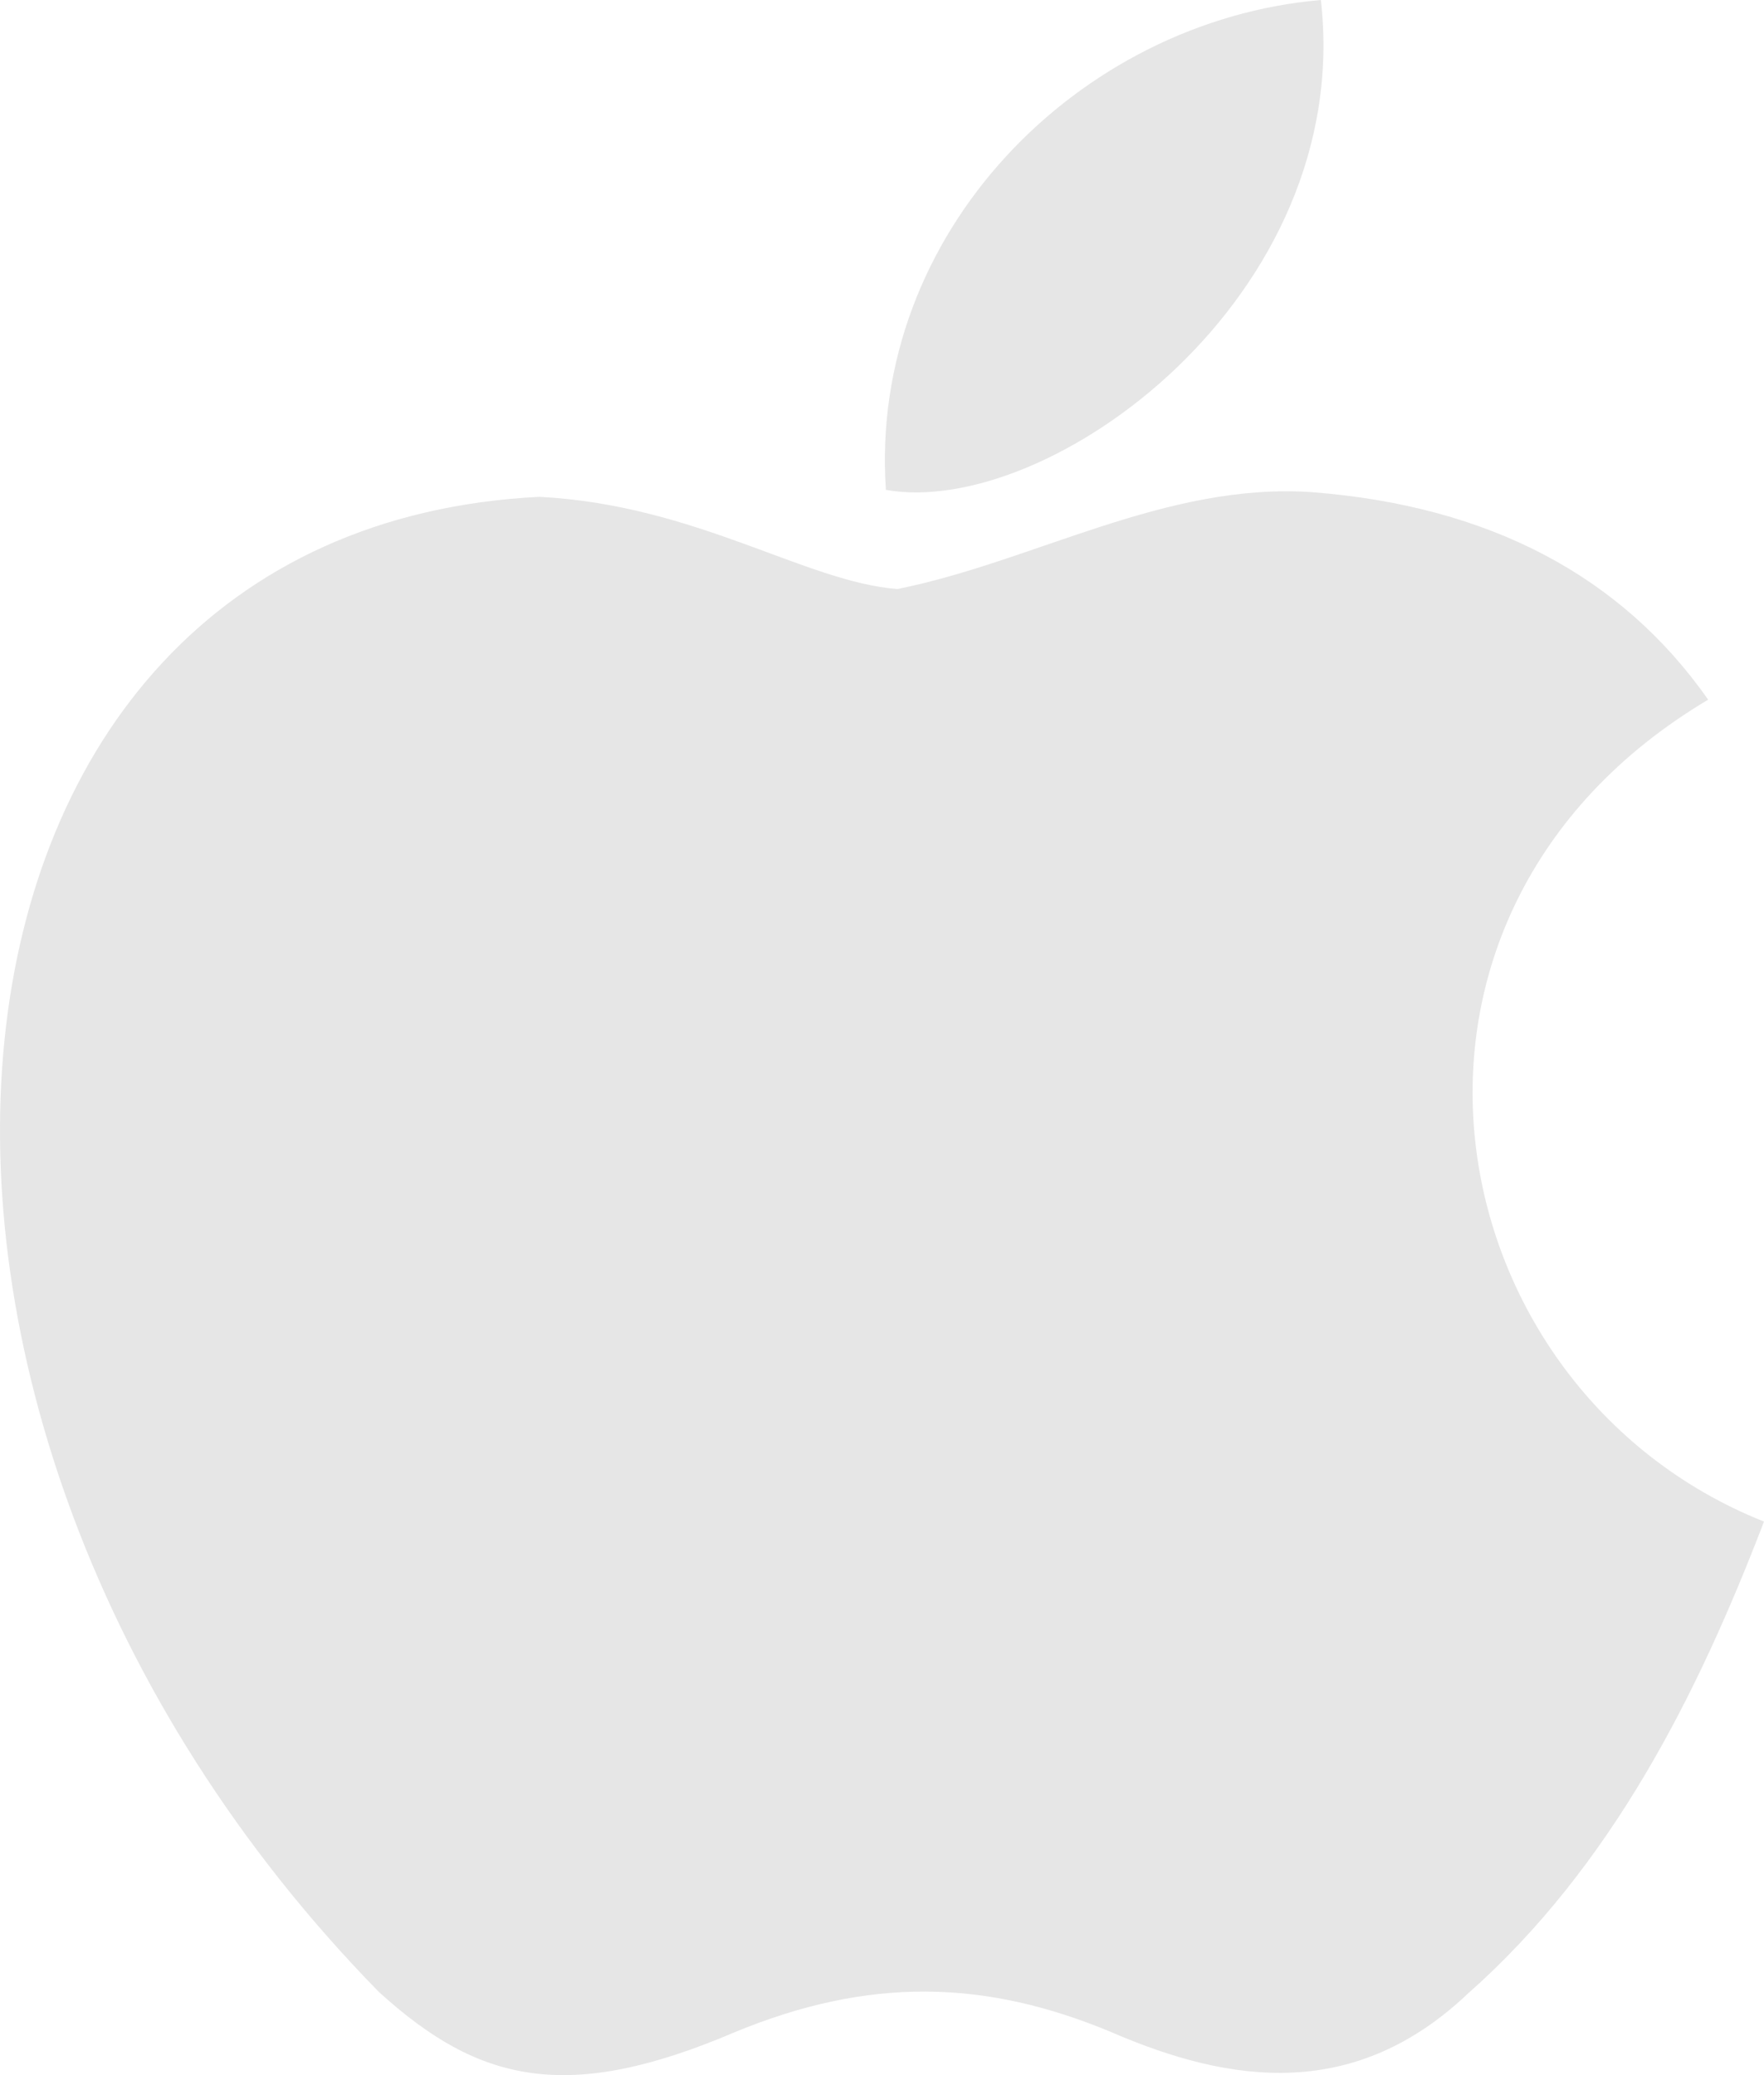 <svg width="34" height="40" viewBox="0 0 34 40" fill="none" xmlns="http://www.w3.org/2000/svg">
<path d="M28.328 38.395C26.132 40.506 23.733 40.173 21.424 39.173C18.981 38.151 16.739 38.106 14.161 39.173C10.933 40.55 9.229 40.151 7.301 38.395C-3.638 27.219 -2.024 10.199 10.395 9.577C13.421 9.732 15.528 11.221 17.299 11.354C19.945 10.821 22.478 9.288 25.302 9.488C28.687 9.754 31.243 11.088 32.924 13.487C25.93 17.642 27.589 26.774 34 29.33C32.722 32.663 31.063 35.973 28.306 38.417L28.328 38.395ZM17.075 9.443C16.739 4.488 20.796 0.4 25.459 0C26.109 5.733 20.214 9.999 17.075 9.443Z" fill="#E6E6E6"/>
</svg>
